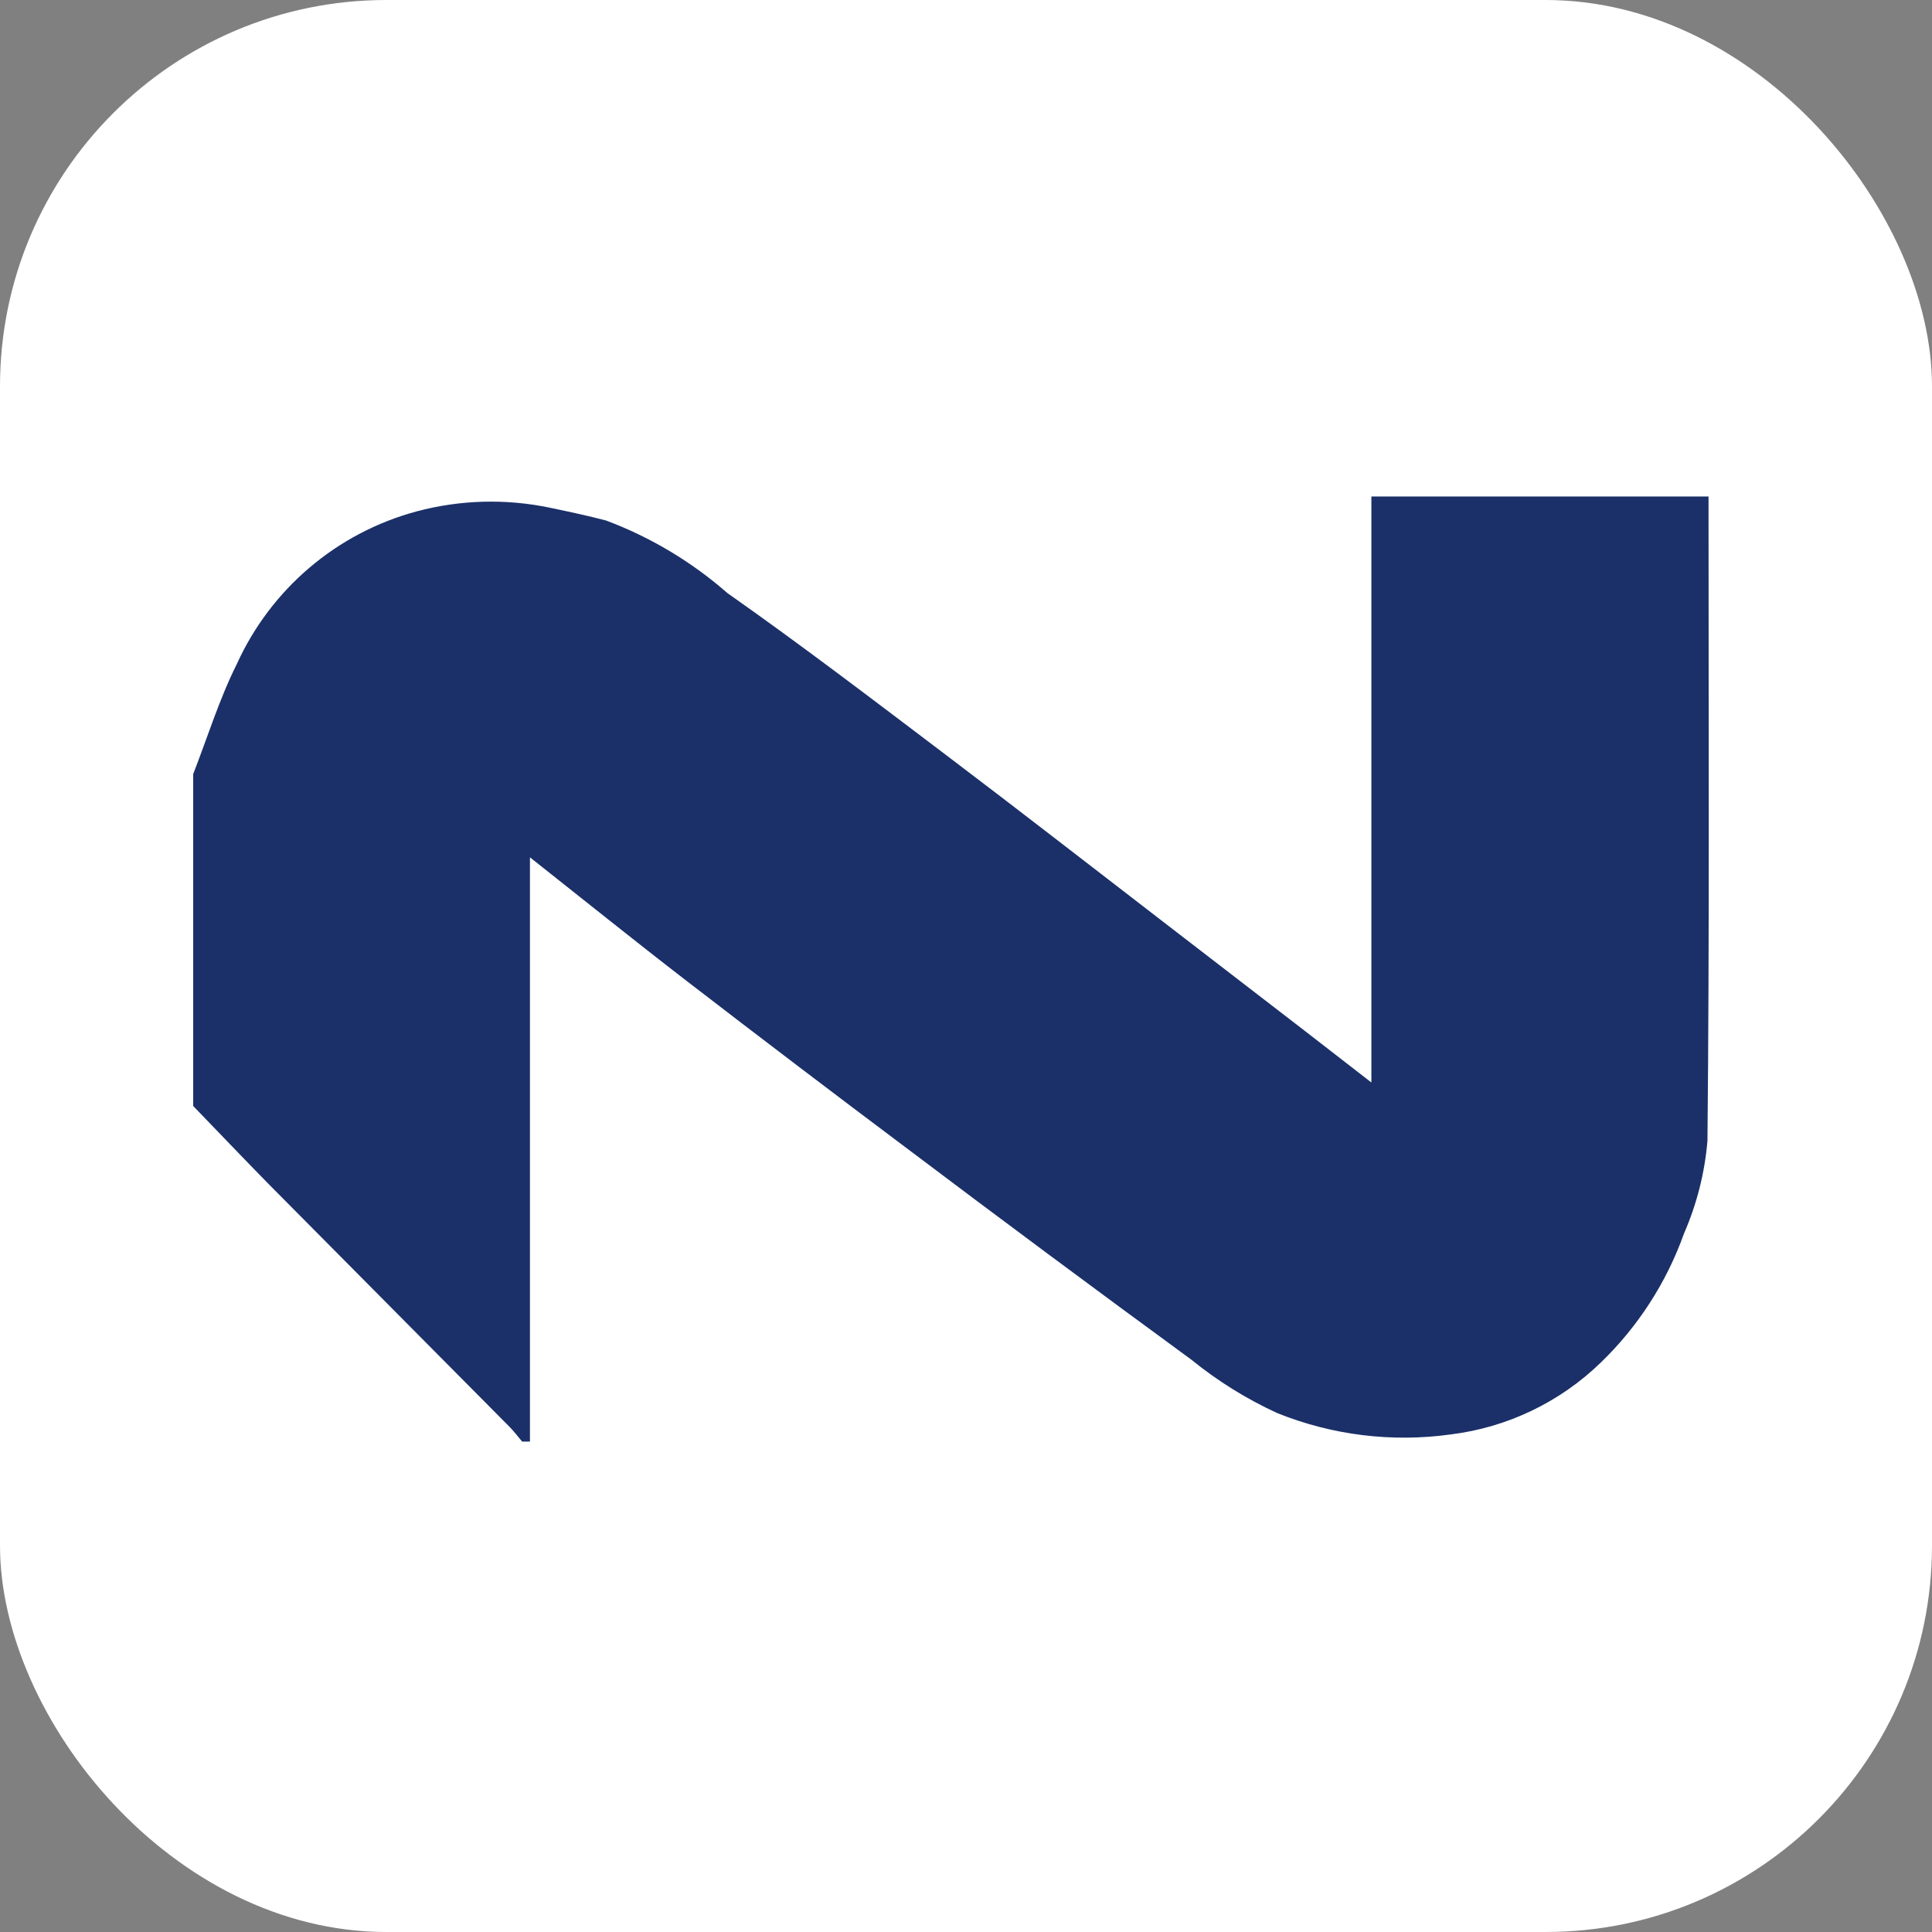 <svg xmlns="http://www.w3.org/2000/svg" version="1.1" xmlns:xlink="http://www.w3.org/1999/xlink" width="1000" height="1000"><rect width="100%" height="100%" fill="#808080" stroke="none"/><g clip-path="url(#SvgjsClipPath1079)"><rect width="1000" height="1000" fill="#ffffff"></rect><g transform="matrix(16,0,0,16,100,252)"><svg xmlns="http://www.w3.org/2000/svg" version="1.1" xmlns:xlink="http://www.w3.org/1999/xlink" width="50" height="31"><svg width="50" height="31" viewBox="0 0 50 31" fill="none" xmlns="http://www.w3.org/2000/svg">
<path d="M0 9.29C0.464 8.101 0.843 6.868 1.411 5.732C1.956 4.531 2.76 3.465 3.765 2.611C4.77 1.758 5.952 1.137 7.226 0.794C8.639 0.416 10.12 0.376 11.551 0.677C12.151 0.802 12.761 0.932 13.358 1.089C14.796 1.628 16.125 2.423 17.28 3.435C19.674 5.117 22.003 6.895 24.338 8.662C26.726 10.468 29.089 12.308 31.462 14.134C32.961 15.288 34.461 16.443 35.962 17.6L38.114 19.268V0.311H49.021V0.899C49.021 7.651 49.053 14.399 48.986 21.155C48.899 22.19 48.642 23.203 48.227 24.155C47.663 25.736 46.741 27.165 45.533 28.331C44.213 29.611 42.511 30.427 40.686 30.653C38.784 30.918 36.846 30.68 35.065 29.962C34.069 29.504 33.134 28.922 32.283 28.23C29.216 25.987 26.165 23.72 23.129 21.43C20.735 19.635 18.353 17.824 15.982 15.998C14.318 14.716 12.682 13.398 10.894 11.985V30.885H10.641C10.506 30.726 10.381 30.557 10.235 30.41C7.642 27.797 5.048 25.183 2.454 22.568C1.628 21.727 0.818 20.874 0 20.029V9.29Z" fill="#1B3069"></path>
</svg></svg></g></g><defs><clipPath id="SvgjsClipPath1079"><rect width="1000" height="1000" x="0" y="0" rx="200" ry="200"></rect></clipPath></defs></svg>